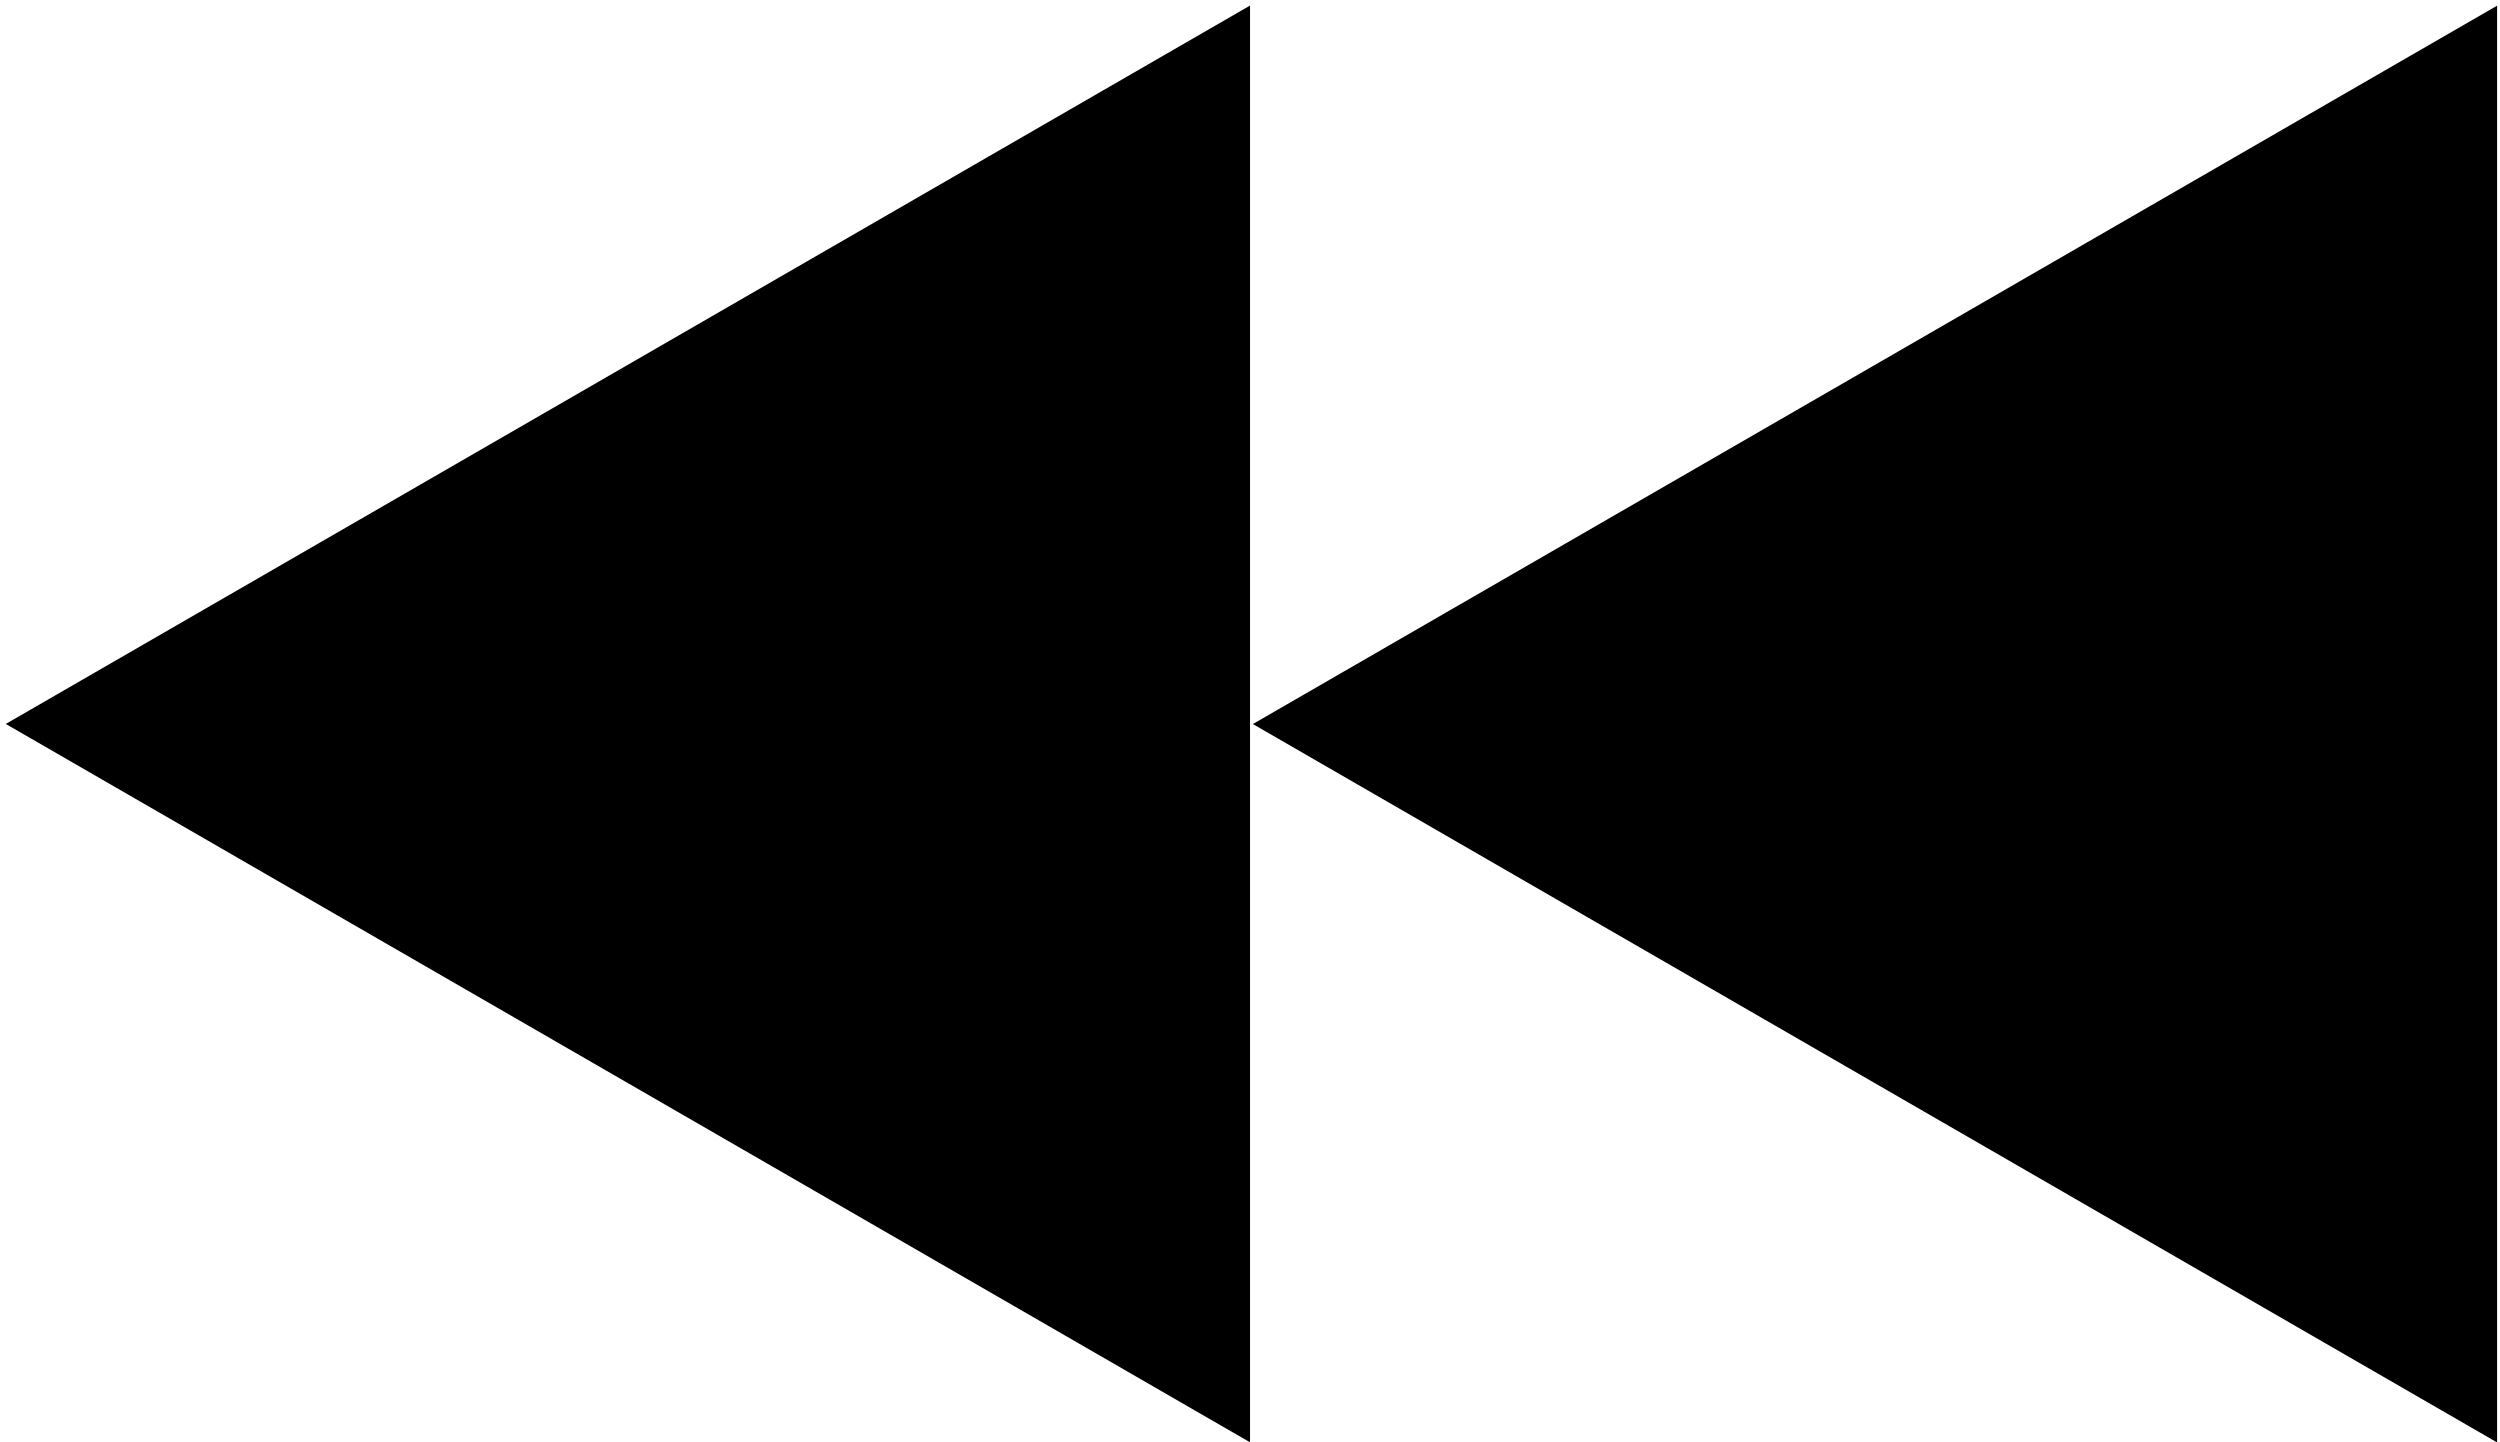 <svg xmlns="http://www.w3.org/2000/svg" viewBox="0 0 208 120"><title>Shape + Shape</title><path d="M207.758 120.01l-103.52-59.77L207.758.472v119.54-.003zM104.002 120L.482 60.232 104.002.462v119.54V120z" fill-rule="evenodd"/></svg>